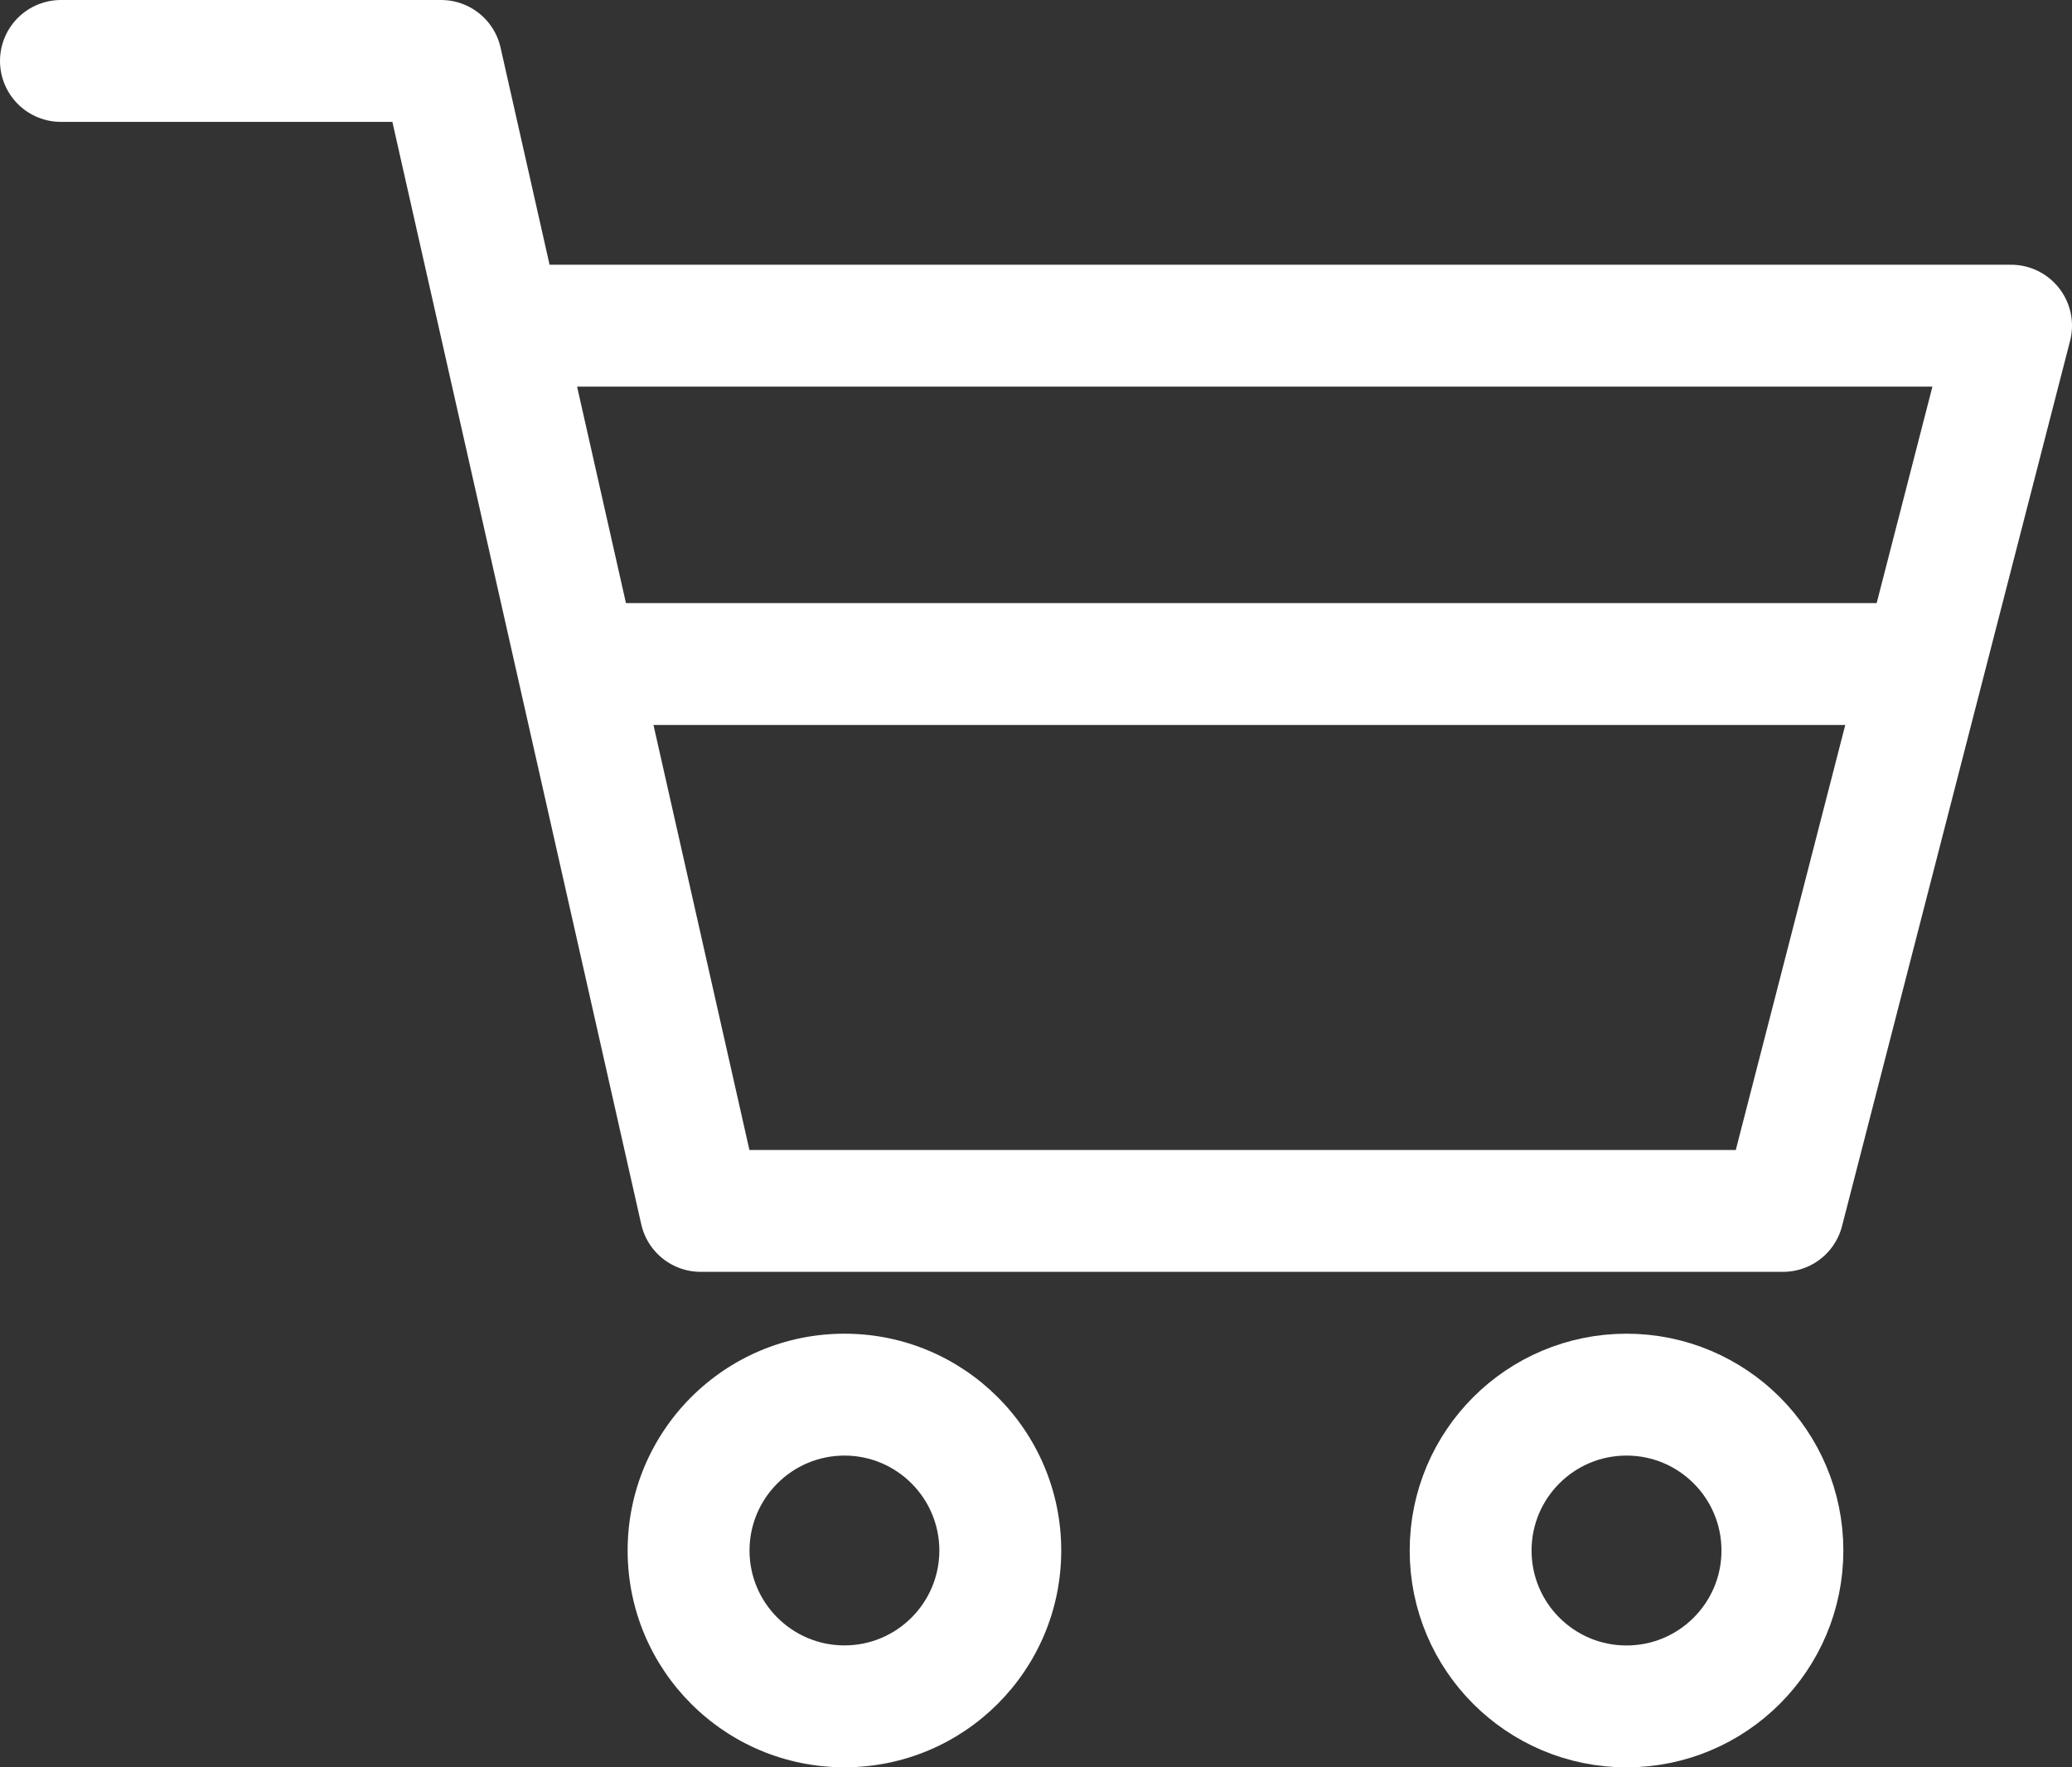 <svg xmlns="http://www.w3.org/2000/svg" width="34" height="29" viewBox="0 0 34 29">
  <rect x="0" y="0" width="34" height="29" fill="#333333" stroke="none"/>
  <g id="グループ_82095" data-name="グループ 82095" transform="translate(1 1)">
    <g id="グループ_81775" data-name="グループ 81775" transform="translate(0 0)">
      <path id="パス_23140" data-name="パス 23140" d="M-17124.924-5359.491h6.238l4.26,18.87h17.76l3.742-14.526h-24.6" transform="translate(17124.924 5359.491)" fill="none" stroke="#fff" stroke-linecap="round" stroke-linejoin="round" stroke-width="2"/>
      <g id="パス_23293" data-name="パス 23293" transform="translate(9.299 20.885)" fill="none" stroke-linecap="round" stroke-linejoin="round">
        <path d="M3.558,0A3.558,3.558,0,1,1,0,3.558,3.558,3.558,0,0,1,3.558,0Z" stroke="none"/>
        <path d="M 3.558 2 C 2.699 2 2 2.699 2 3.558 C 2 4.417 2.699 5.115 3.558 5.115 C 4.417 5.115 5.115 4.417 5.115 3.558 C 5.115 2.699 4.417 2 3.558 2 M 3.558 3.337860107421875e-06 C 5.523 3.337860107421875e-06 7.115 1.593 7.115 3.558 C 7.115 5.523 5.523 7.115 3.558 7.115 C 1.593 7.115 4.291534423828125e-06 5.523 4.291534423828125e-06 3.558 C 4.291534423828125e-06 1.593 1.593 3.337860107421875e-06 3.558 3.337860107421875e-06 Z" stroke="none" fill="#fff"/>
      </g>
      <g id="楕円形_79" data-name="楕円形 79" transform="translate(22.132 20.885)" fill="none" stroke="#fff" stroke-linecap="round" stroke-linejoin="round" stroke-width="2">
        <ellipse cx="3.558" cy="3.558" rx="3.558" ry="3.558" stroke="none"/>
        <ellipse cx="3.558" cy="3.558" rx="2.558" ry="2.558" fill="none"/>
      </g>
    </g>
    <path id="パス_173477" data-name="パス 173477" d="M-8911.569-11138.716h-21.405" transform="translate(8941.827 11148.612)" fill="none" stroke="#fff" stroke-linecap="round" stroke-width="2"/>
  </g>
</svg>
